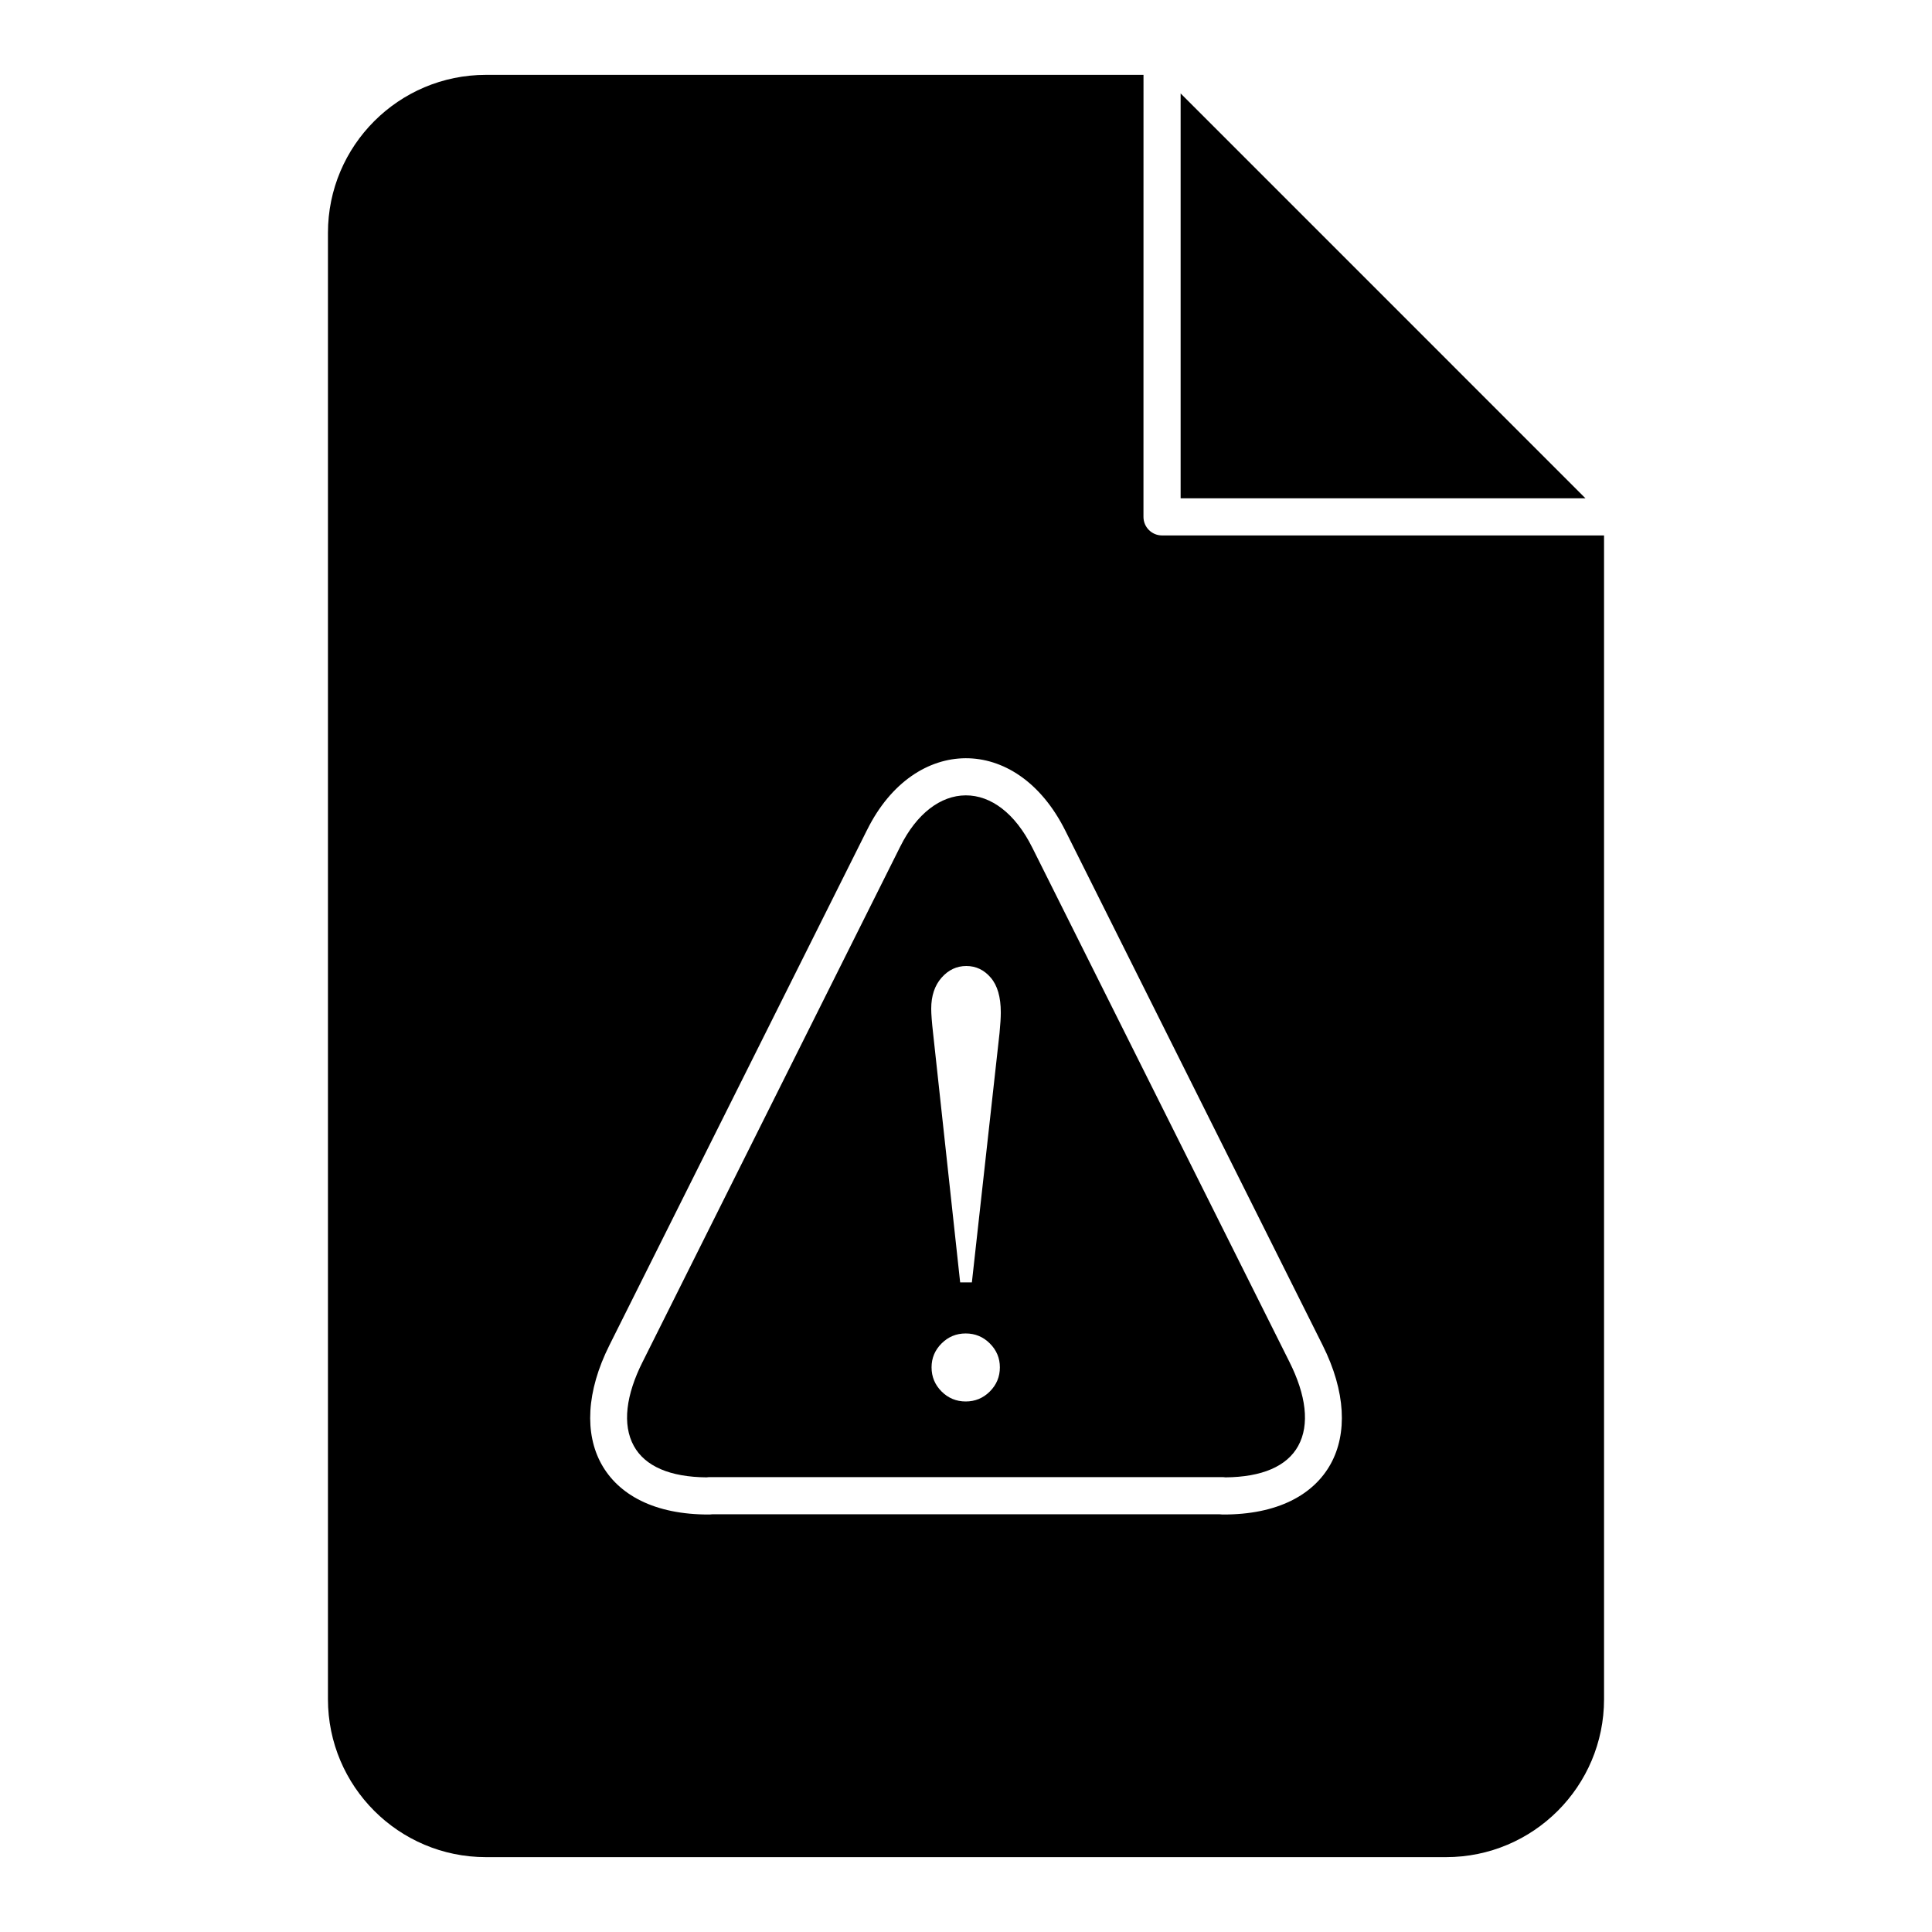 <?xml version="1.0" encoding="UTF-8"?>
<!-- Uploaded to: ICON Repo, www.iconrepo.com, Generator: ICON Repo Mixer Tools -->
<svg fill="#000000" width="800px" height="800px" version="1.1" viewBox="144 144 512 512" xmlns="http://www.w3.org/2000/svg">
 <path d="m447.04 163.84h-174.27c-23.102 0-41.859 18.762-41.859 41.867v388.59c0 23.102 18.758 41.863 41.859 41.863h254.46c23.105 0 41.859-18.762 41.859-41.863v-308.4h-117.14c-2.715 0-4.918-2.203-4.918-4.922zm-73.328 200.24c-0.02 0.047-0.051 0.09-0.07 0.137l-68.121 136.24c-6.219 12.398-6.555 23.52-2.164 31.484 4.457 8.086 13.961 13.512 28.73 13.418 0.258-0.004 0.512-0.027 0.77-0.066h134.3c0.254 0.039 0.512 0.062 0.766 0.066 14.77 0.094 24.277-5.332 28.734-13.418 4.387-7.965 4.055-19.086-2.164-31.484l-68.125-136.24c-6.594-13.242-16.719-19.32-26.48-19.277-9.789 0.039-19.777 6.234-26.113 19.02-0.02 0.039-0.039 0.082-0.059 0.121zm43.855 4.539-0.008-0.008c-4.508-9.066-10.953-13.863-17.637-13.832-6.668 0.027-13.016 4.844-17.336 13.551l-0.148 0.289-68.113 136.24-0.008 0.008c-4.43 8.816-5.461 16.66-2.344 22.324 2.973 5.398 9.594 8.246 19.289 8.324 0.254-0.039 0.52-0.062 0.785-0.062h135.91c0.266 0 0.531 0.023 0.789 0.062 9.699-0.078 16.312-2.926 19.285-8.324 3.121-5.664 2.086-13.508-2.344-22.324zm-17.645 128.76c2.5 0 4.637 0.887 6.398 2.652 1.77 1.766 2.656 3.875 2.656 6.32 0 2.5-0.887 4.637-2.656 6.402-1.762 1.766-3.898 2.652-6.398 2.652-2.496 0-4.633-0.887-6.402-2.652-1.762-1.766-2.648-3.902-2.648-6.402 0-2.445 0.887-4.555 2.648-6.32 1.77-1.766 3.906-2.652 6.402-2.652zm1.637-13.539h-3.109l-7.176-66.062c-0.324-2.883-0.492-5.027-0.492-6.441 0-3.426 0.918-6.172 2.738-8.238s4.012-3.098 6.562-3.098c2.559 0 4.723 1.031 6.484 3.098 1.77 2.066 2.656 5.137 2.656 9.215 0 1.305-0.109 3.129-0.336 5.465zm55.32-315.08 107.29 107.3h-107.29z" fill-rule="evenodd"/>
</svg>